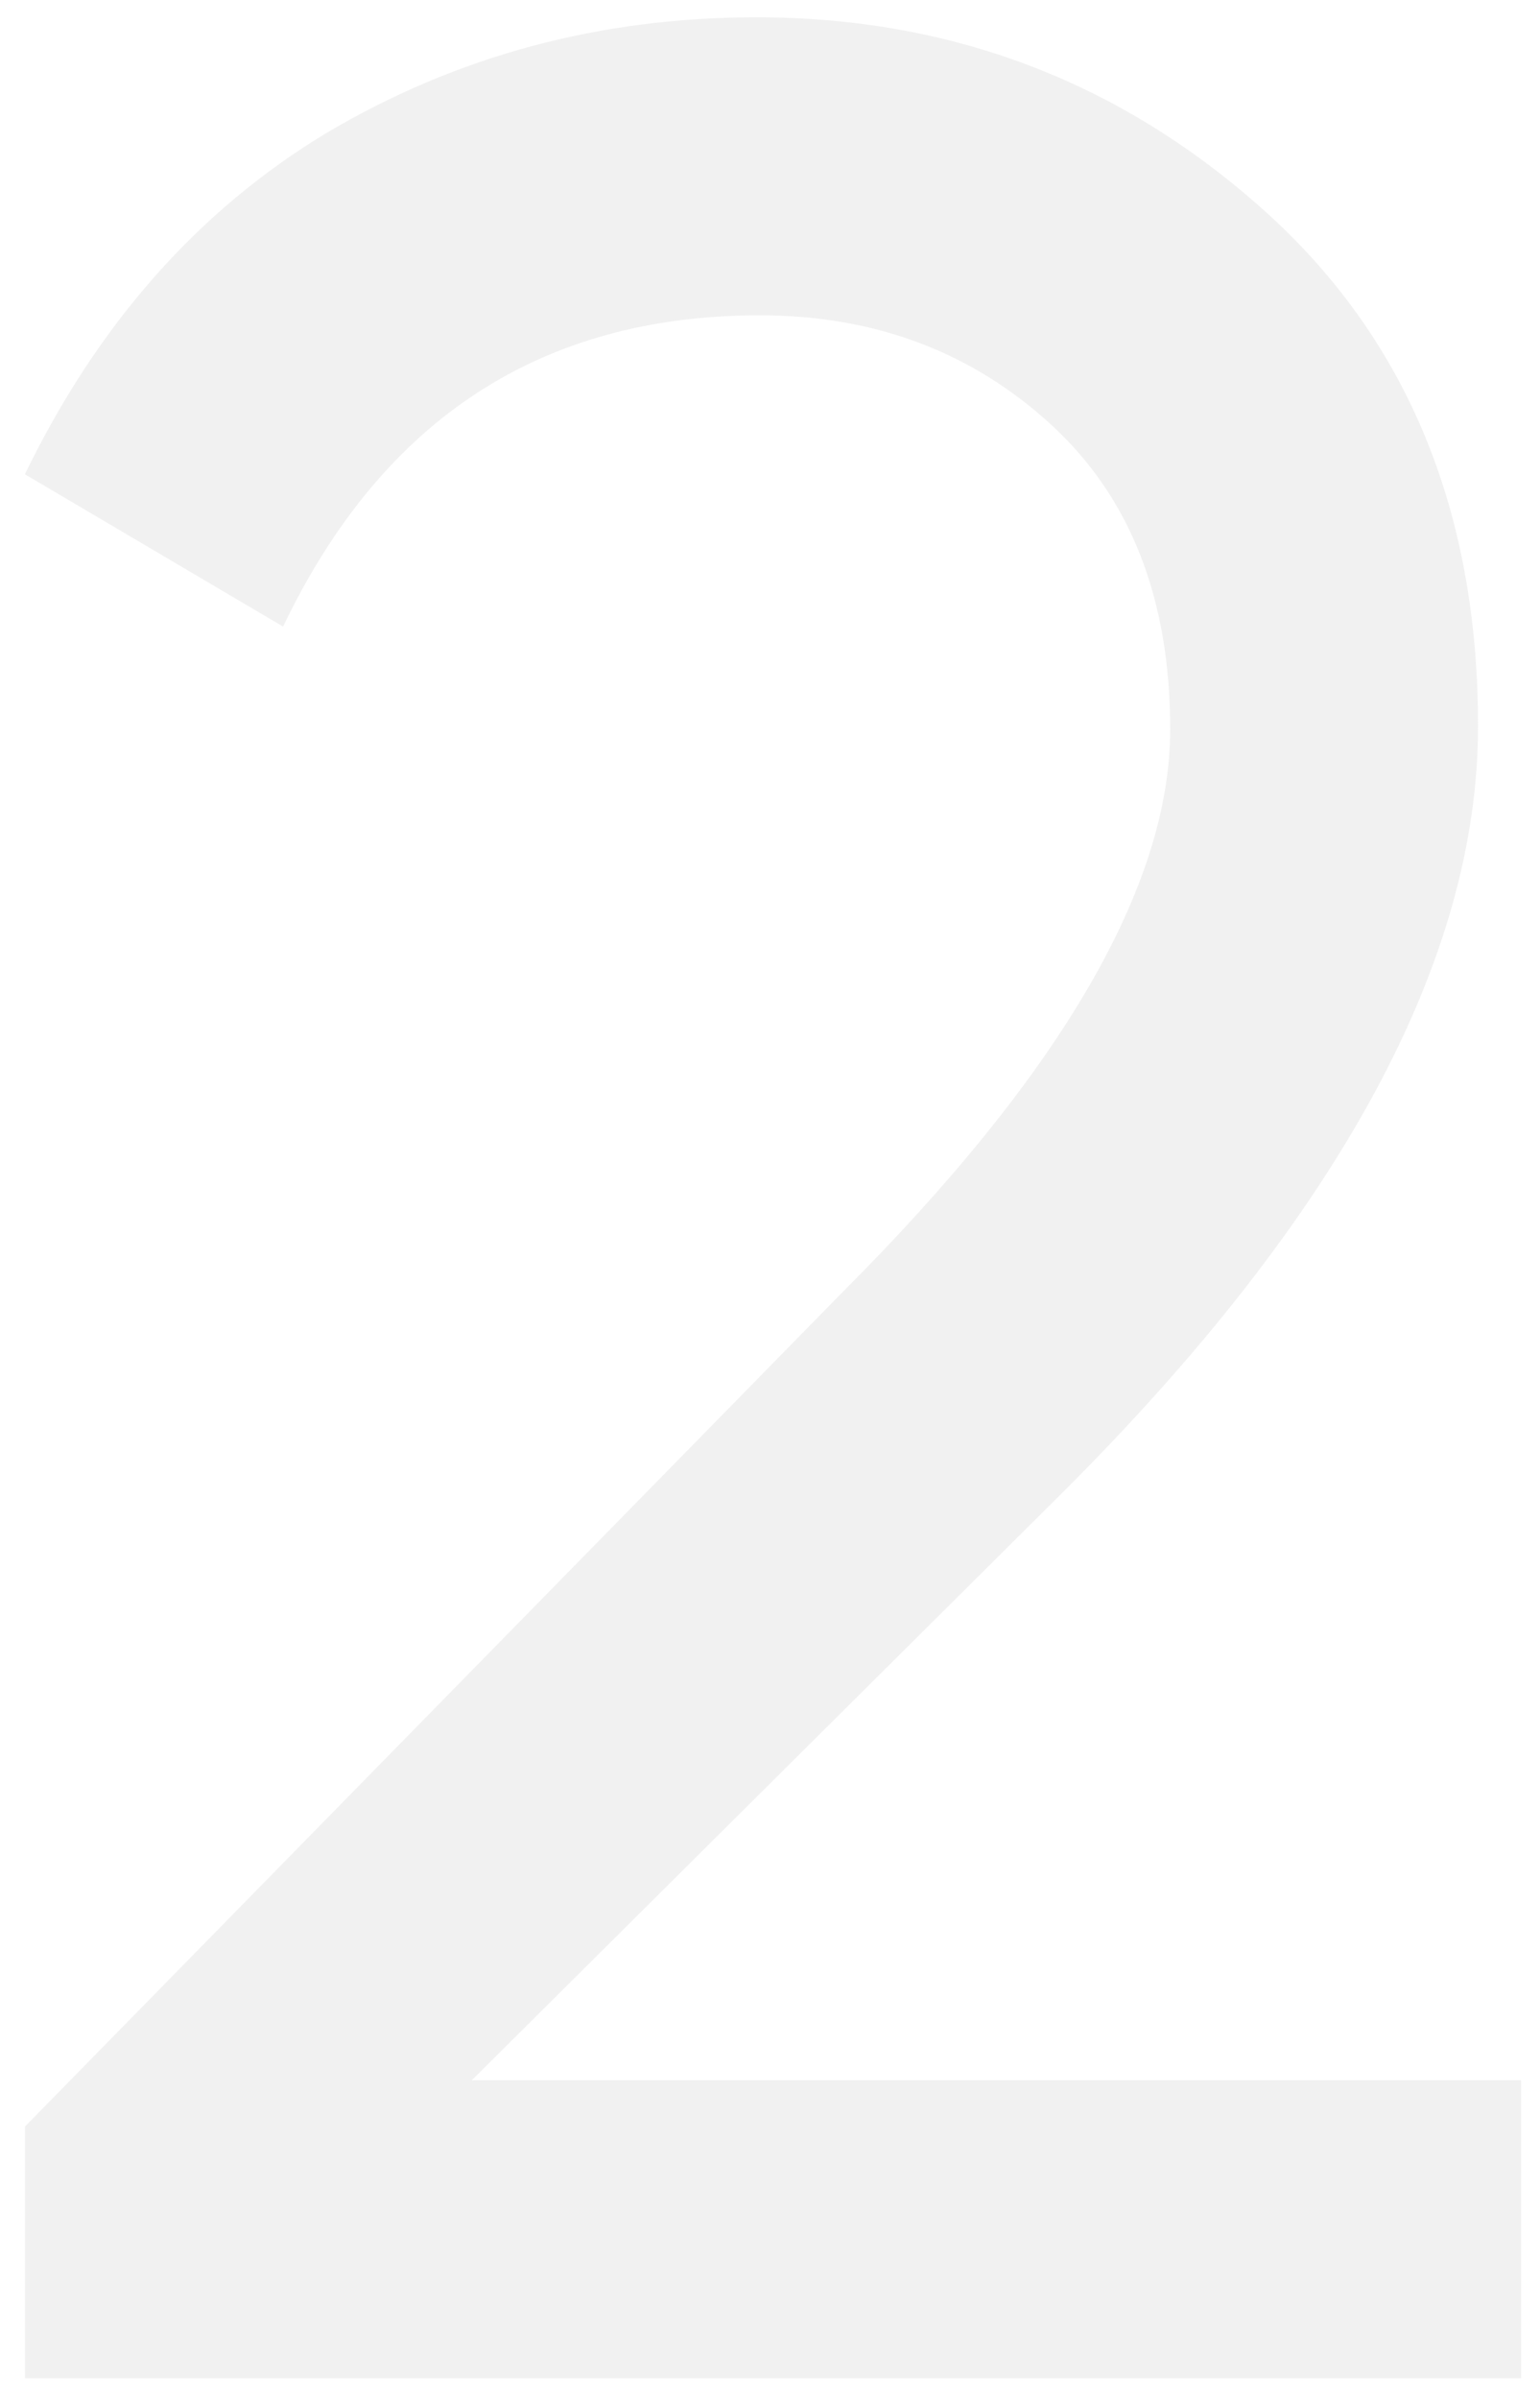 <svg xmlns="http://www.w3.org/2000/svg" width="61" height="95" viewBox="0 0 61 95" fill="none"><path d="M0.986 94.17V84.205L33.372 51.164C42.025 42.511 46.352 35.081 46.352 28.875C46.352 23.717 44.779 19.697 41.632 16.812C38.485 13.927 34.639 12.485 30.094 12.485C21.44 12.485 15.147 16.593 11.213 24.81L0.986 18.779C3.871 12.835 7.848 8.333 12.918 5.274C18.075 2.214 23.756 0.685 29.963 0.685C37.655 0.685 44.342 3.22 50.023 8.289C55.705 13.359 58.546 20.177 58.546 28.743C58.546 38.009 53.083 48.105 42.156 59.031L18.687 82.37H60.25V94.17H0.986Z" fill="#B7B7B7" fill-opacity="0.19"></path></svg>
